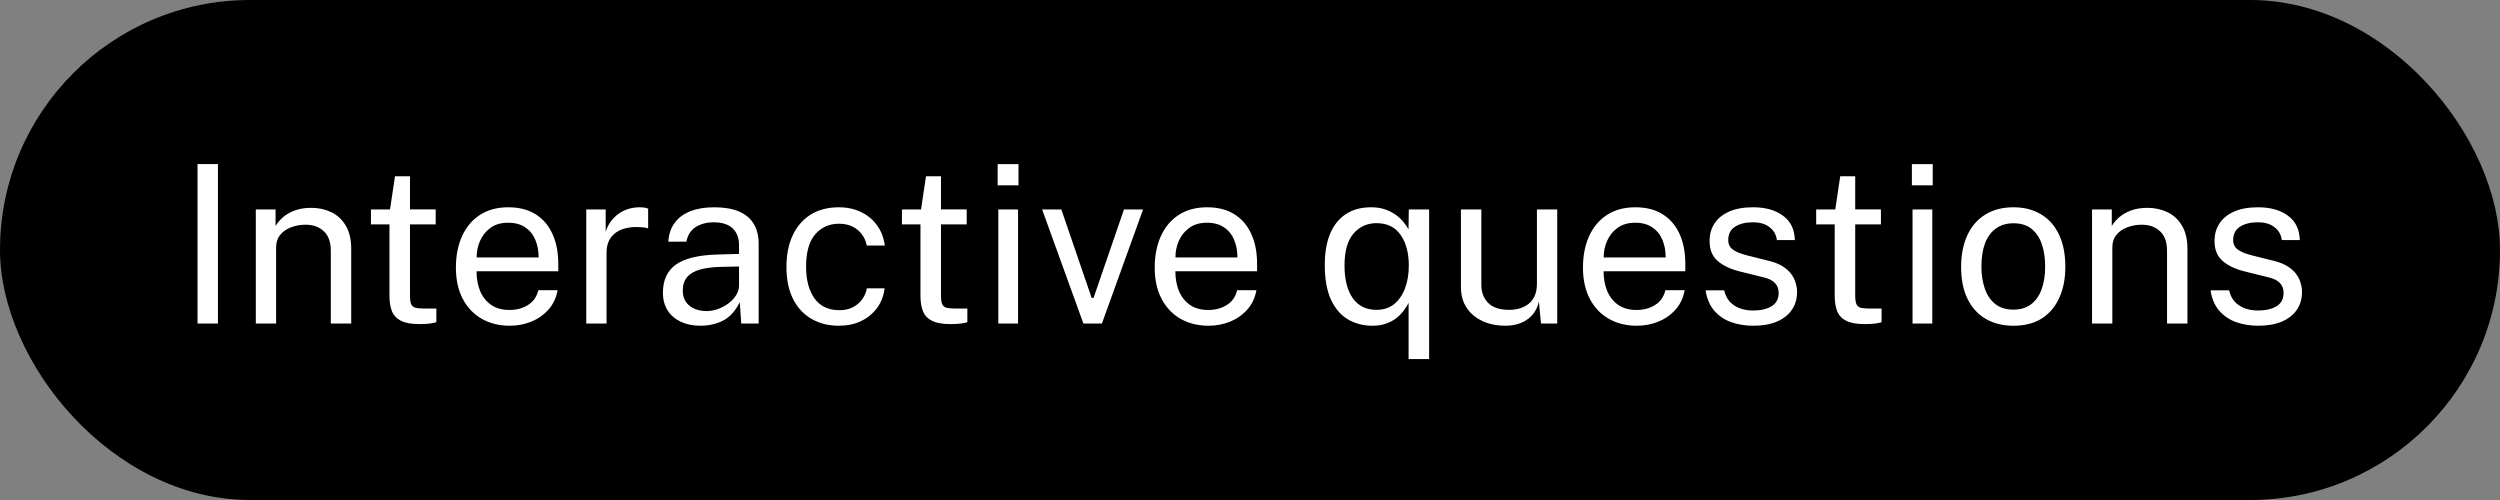 <svg xmlns="http://www.w3.org/2000/svg" width="170" height="34" viewBox="0 0 170 34" fill="none"><rect x="0" y="0" width="170" height="34" fill="#808080" stroke="none"/><rect width="170" height="34" rx="17" fill="black"></rect><path d="M13.432 11.155H14.82V22H13.432V11.155ZM17.395 22V14.245H18.738V15.37C18.863 15.155 19.035 14.953 19.256 14.762C19.48 14.572 19.75 14.42 20.066 14.305C20.386 14.19 20.753 14.133 21.168 14.133C21.658 14.133 22.108 14.23 22.518 14.425C22.933 14.62 23.263 14.925 23.508 15.34C23.758 15.75 23.883 16.28 23.883 16.93V22H22.495V17.065C22.495 16.46 22.335 16.012 22.015 15.723C21.701 15.428 21.291 15.28 20.785 15.28C20.436 15.28 20.108 15.338 19.803 15.453C19.498 15.562 19.25 15.732 19.061 15.963C18.87 16.188 18.776 16.473 18.776 16.817V22H17.395ZM29.627 15.258H27.879V20.08C27.879 20.355 27.907 20.558 27.962 20.688C28.021 20.812 28.119 20.892 28.254 20.927C28.394 20.962 28.584 20.98 28.824 20.98H29.672V21.91C29.576 21.945 29.431 21.975 29.236 22C29.047 22.025 28.809 22.038 28.524 22.038C27.989 22.038 27.574 21.965 27.279 21.82C26.984 21.675 26.776 21.46 26.657 21.175C26.541 20.89 26.484 20.54 26.484 20.125V15.258H25.224V14.245H26.521L26.859 11.988H27.879V14.238H29.627V15.258ZM32.404 18.445C32.404 18.935 32.484 19.38 32.644 19.78C32.809 20.175 33.057 20.49 33.387 20.725C33.722 20.96 34.139 21.078 34.639 21.078C35.134 21.078 35.559 20.962 35.914 20.733C36.274 20.503 36.504 20.17 36.604 19.735H37.917C37.822 20.26 37.612 20.703 37.287 21.062C36.962 21.422 36.569 21.695 36.109 21.88C35.649 22.06 35.169 22.15 34.669 22.15C33.944 22.15 33.307 21.992 32.757 21.677C32.207 21.363 31.777 20.91 31.467 20.32C31.157 19.73 31.002 19.023 31.002 18.198C31.002 17.383 31.142 16.668 31.422 16.052C31.702 15.438 32.107 14.957 32.637 14.613C33.172 14.268 33.814 14.095 34.564 14.095C35.294 14.095 35.912 14.252 36.417 14.568C36.922 14.883 37.304 15.328 37.564 15.902C37.829 16.473 37.962 17.15 37.962 17.935V18.445H32.404ZM32.412 17.508H36.627C36.627 17.062 36.552 16.663 36.402 16.308C36.252 15.947 36.022 15.665 35.712 15.46C35.407 15.25 35.022 15.145 34.557 15.145C34.072 15.145 33.669 15.262 33.349 15.498C33.034 15.727 32.797 16.025 32.637 16.39C32.482 16.75 32.407 17.122 32.412 17.508ZM39.866 22V14.245H41.186V15.738C41.316 15.367 41.499 15.062 41.734 14.822C41.969 14.578 42.236 14.395 42.536 14.275C42.841 14.155 43.156 14.095 43.481 14.095C43.596 14.095 43.709 14.102 43.819 14.117C43.929 14.133 44.014 14.158 44.074 14.193V15.535C43.999 15.5 43.901 15.477 43.781 15.467C43.666 15.453 43.569 15.445 43.489 15.445C43.179 15.425 42.889 15.445 42.619 15.505C42.349 15.56 42.111 15.658 41.906 15.797C41.701 15.938 41.539 16.122 41.419 16.352C41.304 16.578 41.246 16.852 41.246 17.177V22H39.866ZM47.636 22.15C47.136 22.15 46.694 22.062 46.309 21.887C45.924 21.707 45.621 21.45 45.401 21.115C45.186 20.78 45.079 20.375 45.079 19.9C45.079 19.04 45.379 18.4 45.979 17.98C46.579 17.56 47.541 17.335 48.866 17.305L50.254 17.267V16.66C50.254 16.185 50.111 15.81 49.826 15.535C49.541 15.255 49.099 15.115 48.499 15.115C48.054 15.12 47.661 15.225 47.321 15.43C46.986 15.635 46.769 15.97 46.669 16.435H45.446C45.476 15.93 45.619 15.505 45.874 15.16C46.129 14.81 46.484 14.545 46.939 14.365C47.399 14.185 47.941 14.095 48.566 14.095C49.241 14.095 49.801 14.19 50.246 14.38C50.696 14.57 51.031 14.85 51.251 15.22C51.476 15.59 51.589 16.045 51.589 16.585V22H50.404L50.306 20.545C50.006 21.15 49.624 21.57 49.159 21.805C48.699 22.035 48.191 22.15 47.636 22.15ZM48.056 21.152C48.316 21.152 48.574 21.105 48.829 21.01C49.089 20.915 49.326 20.788 49.541 20.628C49.756 20.462 49.926 20.28 50.051 20.08C50.181 19.875 50.249 19.665 50.254 19.45V18.122L49.099 18.145C48.509 18.155 48.014 18.215 47.614 18.325C47.219 18.435 46.921 18.608 46.721 18.843C46.526 19.078 46.429 19.385 46.429 19.765C46.429 20.2 46.579 20.54 46.879 20.785C47.184 21.03 47.576 21.152 48.056 21.152ZM57.048 14.095C57.603 14.095 58.103 14.203 58.548 14.418C58.993 14.627 59.355 14.928 59.636 15.318C59.92 15.707 60.098 16.168 60.168 16.698H58.938C58.893 16.427 58.788 16.18 58.623 15.955C58.463 15.73 58.251 15.55 57.986 15.415C57.721 15.28 57.41 15.213 57.056 15.213C56.391 15.213 55.85 15.453 55.435 15.932C55.02 16.413 54.813 17.148 54.813 18.137C54.813 19.032 55.003 19.75 55.383 20.29C55.768 20.825 56.333 21.093 57.078 21.093C57.433 21.093 57.74 21.025 58.001 20.89C58.266 20.75 58.478 20.567 58.638 20.343C58.798 20.113 58.901 19.867 58.946 19.608H60.153C60.088 20.128 59.913 20.578 59.628 20.957C59.343 21.337 58.978 21.633 58.533 21.843C58.093 22.047 57.598 22.15 57.048 22.15C56.353 22.15 55.736 21.997 55.196 21.692C54.66 21.387 54.24 20.938 53.935 20.343C53.63 19.747 53.478 19.017 53.478 18.152C53.478 17.343 53.615 16.635 53.891 16.03C54.17 15.42 54.575 14.945 55.105 14.605C55.641 14.265 56.288 14.095 57.048 14.095ZM65.735 15.258H63.987V20.08C63.987 20.355 64.015 20.558 64.07 20.688C64.13 20.812 64.227 20.892 64.362 20.927C64.502 20.962 64.692 20.98 64.932 20.98H65.78V21.91C65.685 21.945 65.54 21.975 65.345 22C65.155 22.025 64.917 22.038 64.632 22.038C64.097 22.038 63.682 21.965 63.387 21.82C63.092 21.675 62.885 21.46 62.765 21.175C62.65 20.89 62.592 20.54 62.592 20.125V15.258H61.332V14.245H62.63L62.967 11.988H63.987V14.238H65.735V15.258ZM69.228 14.245V22H67.885V14.245H69.228ZM69.258 11.162V12.602H67.84V11.162H69.258ZM77.728 14.245L74.93 22H73.671L70.865 14.245H72.171L74.233 20.26H74.361L76.43 14.245H77.728ZM79.924 18.445C79.924 18.935 80.004 19.38 80.164 19.78C80.329 20.175 80.576 20.49 80.906 20.725C81.241 20.96 81.659 21.078 82.159 21.078C82.654 21.078 83.079 20.962 83.434 20.733C83.794 20.503 84.024 20.17 84.124 19.735H85.436C85.341 20.26 85.131 20.703 84.806 21.062C84.481 21.422 84.089 21.695 83.629 21.88C83.169 22.06 82.689 22.15 82.189 22.15C81.464 22.15 80.826 21.992 80.276 21.677C79.726 21.363 79.296 20.91 78.986 20.32C78.676 19.73 78.521 19.023 78.521 18.198C78.521 17.383 78.661 16.668 78.941 16.052C79.221 15.438 79.626 14.957 80.156 14.613C80.691 14.268 81.334 14.095 82.084 14.095C82.814 14.095 83.431 14.252 83.936 14.568C84.441 14.883 84.824 15.328 85.084 15.902C85.349 16.473 85.481 17.15 85.481 17.935V18.445H79.924ZM79.931 17.508H84.146C84.146 17.062 84.071 16.663 83.921 16.308C83.771 15.947 83.541 15.665 83.231 15.46C82.926 15.25 82.541 15.145 82.076 15.145C81.591 15.145 81.189 15.262 80.869 15.498C80.554 15.727 80.316 16.025 80.156 16.39C80.001 16.75 79.926 17.122 79.931 17.508ZM97.18 24.415H95.784V20.598C95.7 20.762 95.59 20.935 95.454 21.115C95.325 21.295 95.159 21.465 94.96 21.625C94.764 21.78 94.532 21.905 94.262 22C93.997 22.1 93.689 22.15 93.34 22.15C92.719 22.15 92.162 22.008 91.667 21.723C91.177 21.433 90.79 20.983 90.504 20.372C90.225 19.762 90.085 18.977 90.085 18.017C90.085 17.192 90.204 16.488 90.445 15.902C90.689 15.318 91.047 14.87 91.517 14.56C91.987 14.25 92.559 14.095 93.234 14.095C93.59 14.095 93.904 14.143 94.18 14.238C94.454 14.332 94.697 14.455 94.907 14.605C95.117 14.755 95.292 14.918 95.432 15.092C95.577 15.268 95.692 15.435 95.777 15.595L95.799 14.245H97.18V24.415ZM93.602 21.07C94.087 21.07 94.492 20.935 94.817 20.665C95.142 20.395 95.387 20.032 95.552 19.578C95.717 19.122 95.799 18.617 95.799 18.062C95.799 17.203 95.615 16.508 95.245 15.977C94.874 15.443 94.327 15.175 93.602 15.175C92.967 15.175 92.445 15.412 92.034 15.887C91.629 16.363 91.427 17.087 91.427 18.062C91.427 18.997 91.612 19.733 91.982 20.267C92.357 20.802 92.897 21.07 93.602 21.07ZM102.321 22.15C101.916 22.145 101.533 22.087 101.173 21.977C100.818 21.863 100.503 21.695 100.228 21.475C99.953 21.255 99.736 20.983 99.576 20.657C99.421 20.328 99.343 19.945 99.343 19.51V14.245H100.731V19.367C100.731 19.872 100.886 20.282 101.196 20.598C101.511 20.913 101.983 21.07 102.613 21.07C103.183 21.07 103.641 20.922 103.986 20.628C104.336 20.328 104.511 19.883 104.511 19.293V14.245H105.891V22H104.788L104.646 20.515C104.551 20.905 104.388 21.22 104.158 21.46C103.933 21.7 103.661 21.878 103.341 21.992C103.026 22.102 102.686 22.155 102.321 22.15ZM109.045 18.445C109.045 18.935 109.125 19.38 109.285 19.78C109.45 20.175 109.697 20.49 110.027 20.725C110.362 20.96 110.78 21.078 111.28 21.078C111.775 21.078 112.2 20.962 112.555 20.733C112.915 20.503 113.145 20.17 113.245 19.735H114.557C114.462 20.26 114.252 20.703 113.927 21.062C113.602 21.422 113.21 21.695 112.75 21.88C112.29 22.06 111.81 22.15 111.31 22.15C110.585 22.15 109.947 21.992 109.397 21.677C108.847 21.363 108.417 20.91 108.107 20.32C107.797 19.73 107.642 19.023 107.642 18.198C107.642 17.383 107.782 16.668 108.062 16.052C108.342 15.438 108.747 14.957 109.277 14.613C109.812 14.268 110.455 14.095 111.205 14.095C111.935 14.095 112.552 14.252 113.057 14.568C113.562 14.883 113.945 15.328 114.205 15.902C114.47 16.473 114.602 17.15 114.602 17.935V18.445H109.045ZM109.052 17.508H113.267C113.267 17.062 113.192 16.663 113.042 16.308C112.892 15.947 112.662 15.665 112.352 15.46C112.047 15.25 111.662 15.145 111.197 15.145C110.712 15.145 110.31 15.262 109.99 15.498C109.675 15.727 109.437 16.025 109.277 16.39C109.122 16.75 109.047 17.122 109.052 17.508ZM119.215 22.15C118.675 22.15 118.173 22.067 117.708 21.902C117.248 21.733 116.865 21.47 116.56 21.115C116.255 20.755 116.063 20.297 115.983 19.742H117.243C117.313 20.047 117.438 20.302 117.618 20.508C117.803 20.707 118.033 20.86 118.308 20.965C118.583 21.065 118.883 21.115 119.208 21.115C119.728 21.115 120.148 21.017 120.468 20.823C120.788 20.628 120.948 20.328 120.948 19.922C120.948 19.637 120.863 19.41 120.693 19.24C120.528 19.065 120.27 18.938 119.92 18.858L118.315 18.46C117.69 18.31 117.19 18.075 116.815 17.755C116.44 17.435 116.253 16.988 116.253 16.413C116.248 15.957 116.355 15.557 116.575 15.213C116.795 14.867 117.125 14.595 117.565 14.395C118.005 14.195 118.553 14.095 119.208 14.095C120.048 14.095 120.725 14.285 121.24 14.665C121.76 15.04 122.03 15.592 122.05 16.323H120.828C120.778 15.953 120.61 15.66 120.325 15.445C120.045 15.225 119.668 15.115 119.193 15.115C118.698 15.115 118.295 15.215 117.985 15.415C117.675 15.61 117.52 15.915 117.52 16.33C117.52 16.605 117.63 16.823 117.85 16.983C118.07 17.137 118.395 17.267 118.825 17.372L120.378 17.762C120.738 17.858 121.033 17.983 121.263 18.137C121.498 18.293 121.683 18.465 121.818 18.655C121.958 18.845 122.055 19.045 122.11 19.255C122.17 19.46 122.2 19.657 122.2 19.848C122.2 20.323 122.08 20.733 121.84 21.078C121.605 21.418 121.265 21.683 120.82 21.872C120.38 22.058 119.845 22.15 119.215 22.15ZM127.903 15.258H126.155V20.08C126.155 20.355 126.183 20.558 126.238 20.688C126.298 20.812 126.395 20.892 126.53 20.927C126.67 20.962 126.86 20.98 127.1 20.98H127.948V21.91C127.853 21.945 127.708 21.975 127.513 22C127.323 22.025 127.085 22.038 126.8 22.038C126.265 22.038 125.85 21.965 125.555 21.82C125.26 21.675 125.053 21.46 124.933 21.175C124.818 20.89 124.76 20.54 124.76 20.125V15.258H123.5V14.245H124.798L125.135 11.988H126.155V14.238H127.903V15.258ZM131.396 14.245V22H130.053V14.245H131.396ZM131.426 11.162V12.602H130.008V11.162H131.426ZM136.918 22.15C136.203 22.15 135.578 21.997 135.043 21.692C134.508 21.383 134.093 20.93 133.798 20.335C133.503 19.74 133.356 19.012 133.356 18.152C133.356 17.343 133.493 16.633 133.768 16.023C134.043 15.412 134.446 14.94 134.976 14.605C135.511 14.265 136.158 14.095 136.918 14.095C137.633 14.095 138.253 14.252 138.778 14.568C139.308 14.877 139.718 15.335 140.008 15.94C140.298 16.545 140.443 17.282 140.443 18.152C140.443 18.942 140.308 19.637 140.038 20.238C139.773 20.837 139.378 21.308 138.853 21.648C138.333 21.983 137.688 22.15 136.918 22.15ZM136.918 21.055C137.383 21.055 137.776 20.938 138.096 20.703C138.416 20.468 138.658 20.13 138.823 19.69C138.988 19.25 139.071 18.727 139.071 18.122C139.071 17.567 138.998 17.07 138.853 16.63C138.708 16.185 138.476 15.832 138.156 15.572C137.841 15.312 137.428 15.182 136.918 15.182C136.448 15.182 136.051 15.3 135.726 15.535C135.401 15.765 135.153 16.1 134.983 16.54C134.818 16.98 134.736 17.508 134.736 18.122C134.736 18.668 134.811 19.163 134.961 19.608C135.111 20.052 135.346 20.405 135.666 20.665C135.986 20.925 136.403 21.055 136.918 21.055ZM142.259 22V14.245H143.601V15.37C143.726 15.155 143.899 14.953 144.119 14.762C144.344 14.572 144.614 14.42 144.929 14.305C145.249 14.19 145.616 14.133 146.031 14.133C146.521 14.133 146.971 14.23 147.381 14.425C147.796 14.62 148.126 14.925 148.371 15.34C148.621 15.75 148.746 16.28 148.746 16.93V22H147.359V17.065C147.359 16.46 147.199 16.012 146.879 15.723C146.564 15.428 146.154 15.28 145.649 15.28C145.299 15.28 144.971 15.338 144.666 15.453C144.361 15.562 144.114 15.732 143.924 15.963C143.734 16.188 143.639 16.473 143.639 16.817V22H142.259ZM153.551 22.15C153.011 22.15 152.509 22.067 152.044 21.902C151.584 21.733 151.201 21.47 150.896 21.115C150.591 20.755 150.399 20.297 150.319 19.742H151.579C151.649 20.047 151.774 20.302 151.954 20.508C152.139 20.707 152.369 20.86 152.644 20.965C152.919 21.065 153.219 21.115 153.544 21.115C154.064 21.115 154.484 21.017 154.804 20.823C155.124 20.628 155.284 20.328 155.284 19.922C155.284 19.637 155.199 19.41 155.029 19.24C154.864 19.065 154.606 18.938 154.256 18.858L152.651 18.46C152.026 18.31 151.526 18.075 151.151 17.755C150.776 17.435 150.589 16.988 150.589 16.413C150.584 15.957 150.691 15.557 150.911 15.213C151.131 14.867 151.461 14.595 151.901 14.395C152.341 14.195 152.889 14.095 153.544 14.095C154.384 14.095 155.061 14.285 155.576 14.665C156.096 15.04 156.366 15.592 156.386 16.323H155.164C155.114 15.953 154.946 15.66 154.661 15.445C154.381 15.225 154.004 15.115 153.529 15.115C153.034 15.115 152.631 15.215 152.321 15.415C152.011 15.61 151.856 15.915 151.856 16.33C151.856 16.605 151.966 16.823 152.186 16.983C152.406 17.137 152.731 17.267 153.161 17.372L154.714 17.762C155.074 17.858 155.369 17.983 155.599 18.137C155.834 18.293 156.019 18.465 156.154 18.655C156.294 18.845 156.391 19.045 156.446 19.255C156.506 19.46 156.536 19.657 156.536 19.848C156.536 20.323 156.416 20.733 156.176 21.078C155.941 21.418 155.601 21.683 155.156 21.872C154.716 22.058 154.181 22.15 153.551 22.15Z" fill="white"></path></svg>